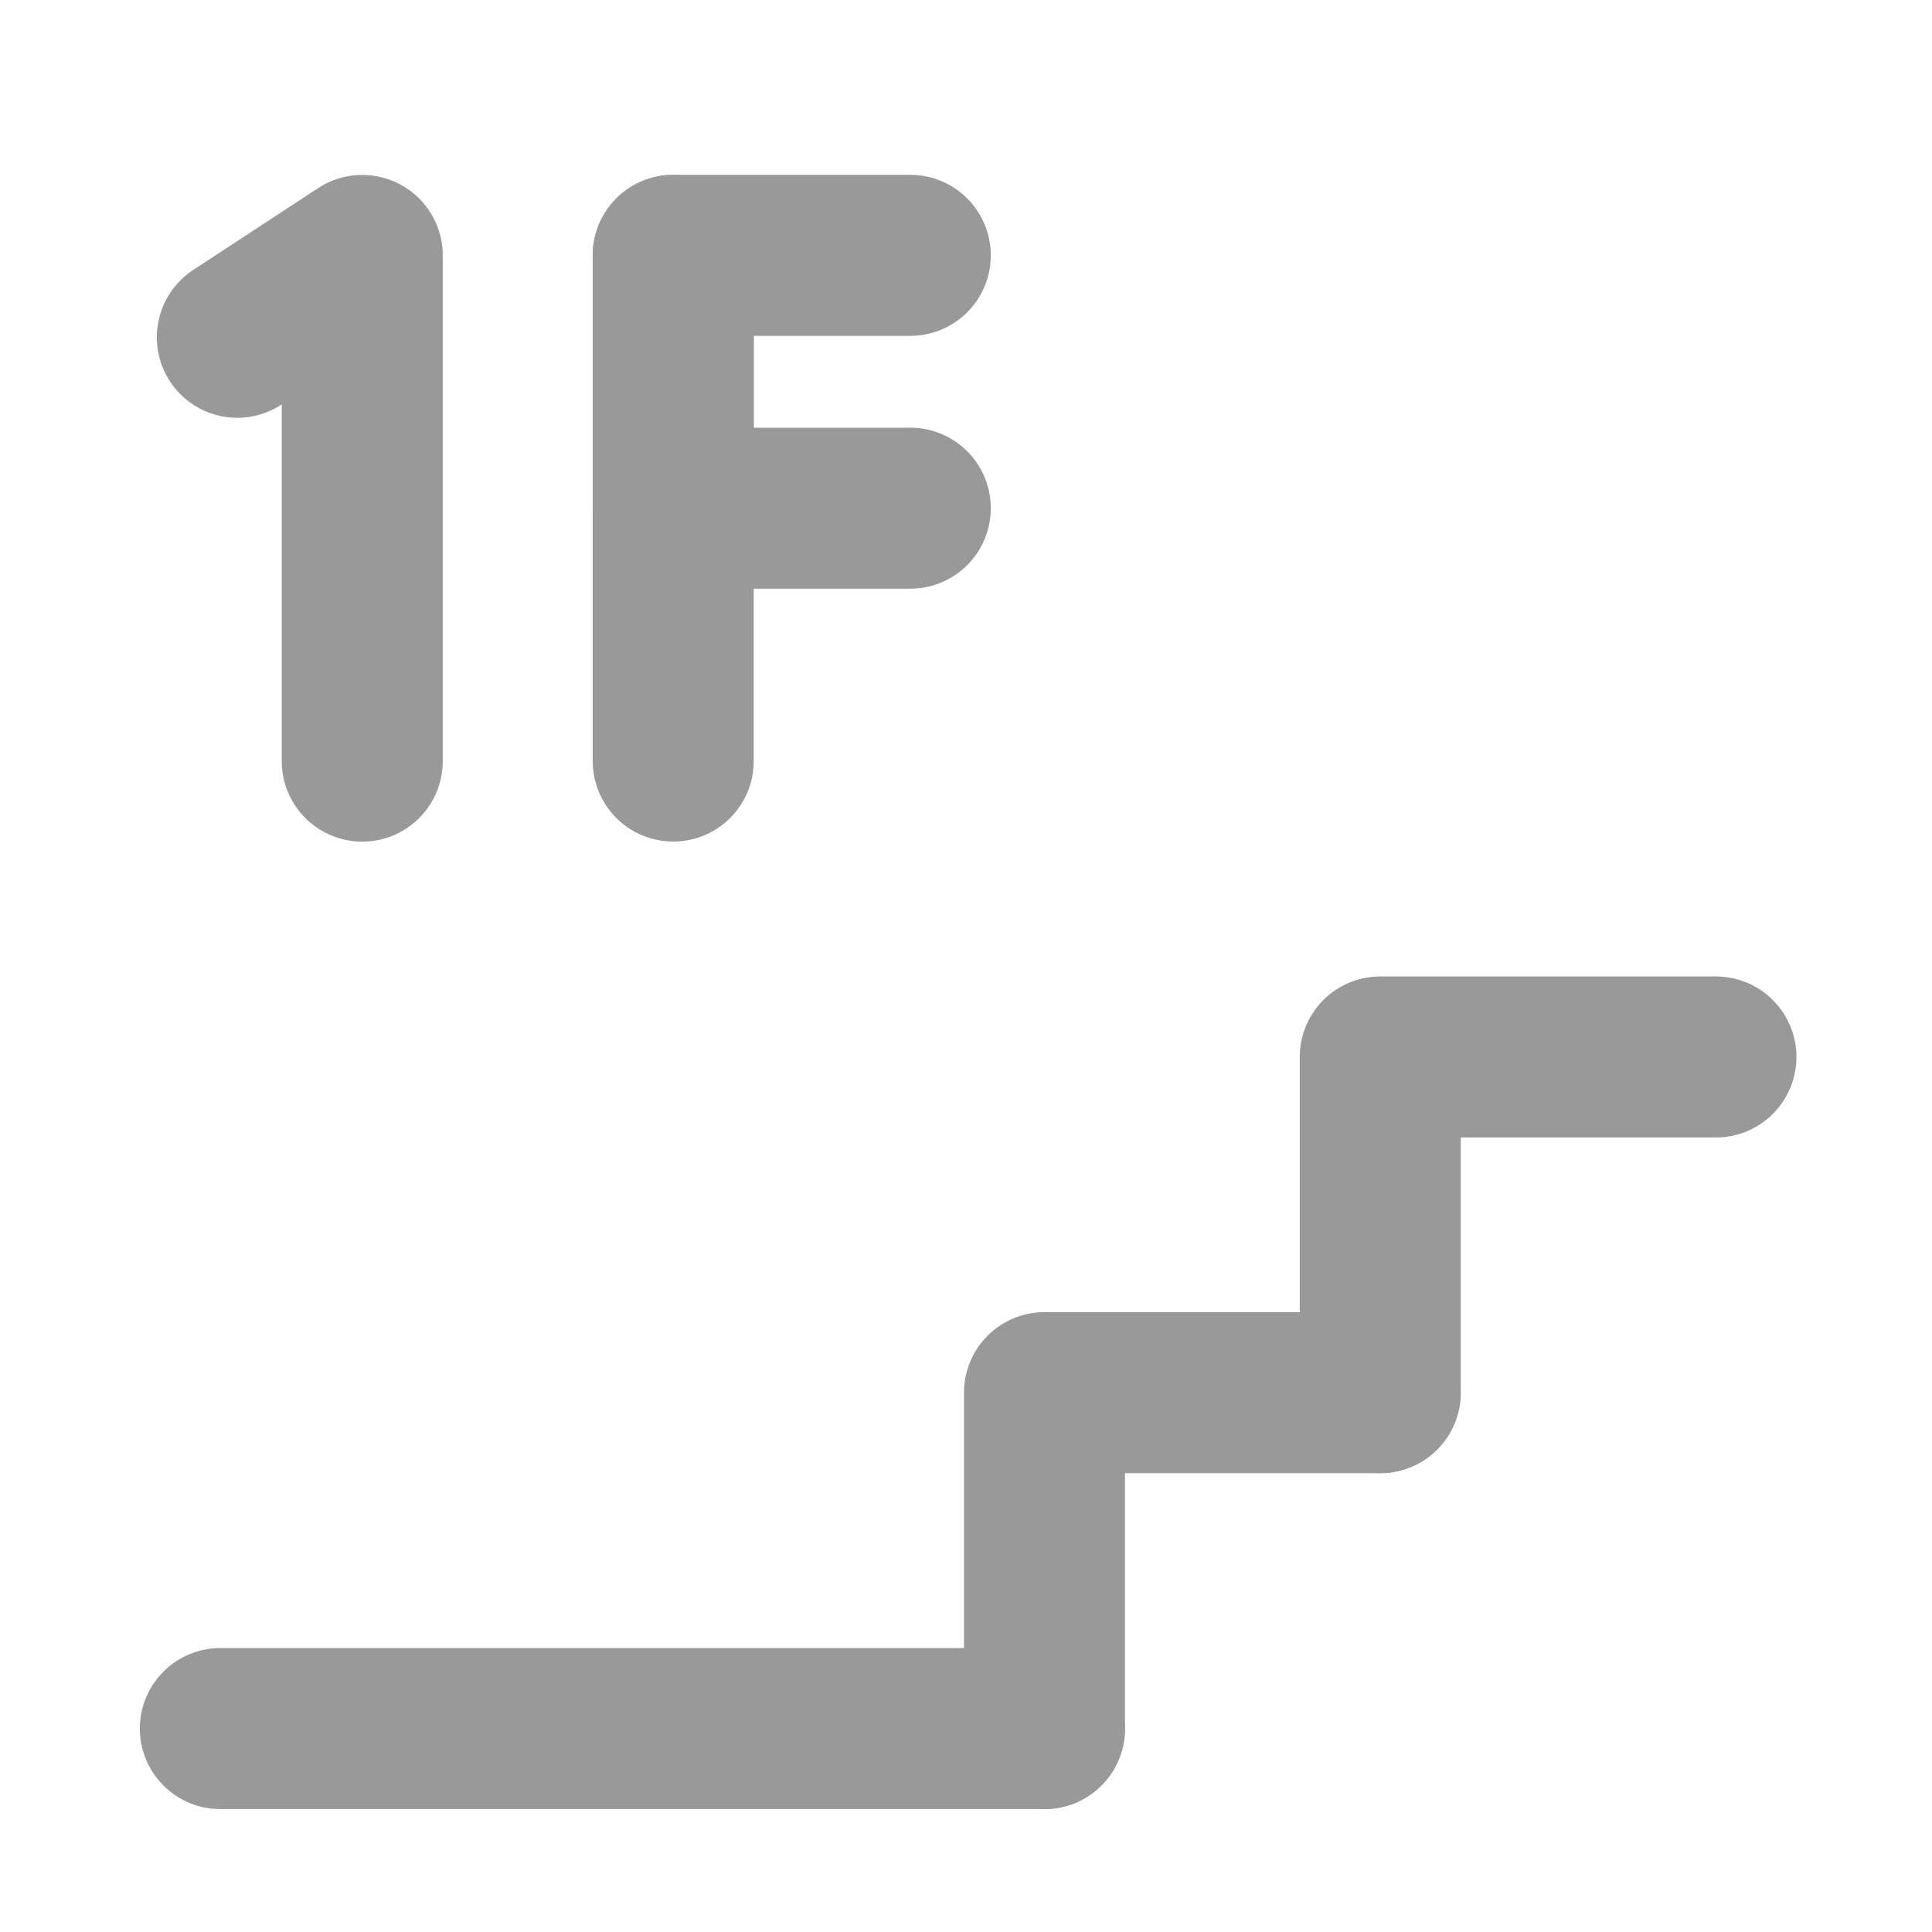 <svg xmlns="http://www.w3.org/2000/svg" xmlns:xlink="http://www.w3.org/1999/xlink" width="24" height="24" viewBox="0 0 24 24">
  <defs>
    <clipPath id="clip-path">
      <rect id="長方形_149550" data-name="長方形 149550" width="24" height="24" fill="none"/>
    </clipPath>
  </defs>
  <g id="parking_line" transform="translate(35 2)">
    <g id="グループ_121140" data-name="グループ 121140">
      <g id="グループ_122665" data-name="グループ 122665" transform="translate(-35 -2)" clip-path="url(#clip-path)">
        <line id="線_1460" data-name="線 1460" y2="6.282" transform="translate(8.363 3.172)" fill="none" stroke="#999" stroke-linecap="round" stroke-linejoin="round" stroke-width="2"/>
        <path id="パス_40236" data-name="パス 40236" d="M11.308,6.313H8.363V3.172h2.945" fill="none" stroke="#999" stroke-linecap="round" stroke-linejoin="round" stroke-width="2"/>
        <path id="パス_40237" data-name="パス 40237" d="M4.5,9.455V3.173L2.948,4.19" fill="none" stroke="#999" stroke-linecap="round" stroke-linejoin="round" stroke-width="2"/>
        <path id="パス_40238" data-name="パス 40238" d="M12.975,21.473V17.3h4.17" fill="none" stroke="#999" stroke-linecap="round" stroke-linejoin="round" stroke-width="2"/>
        <path id="パス_40239" data-name="パス 40239" d="M17.146,17.3v-4.17h4.17" fill="none" stroke="#999" stroke-linecap="round" stroke-linejoin="round" stroke-width="2"/>
        <line id="線_1461" data-name="線 1461" x1="10.238" transform="translate(2.737 21.473)" fill="none" stroke="#999" stroke-linecap="round" stroke-linejoin="round" stroke-width="2"/>
      </g>
    </g>
  </g>
</svg>
